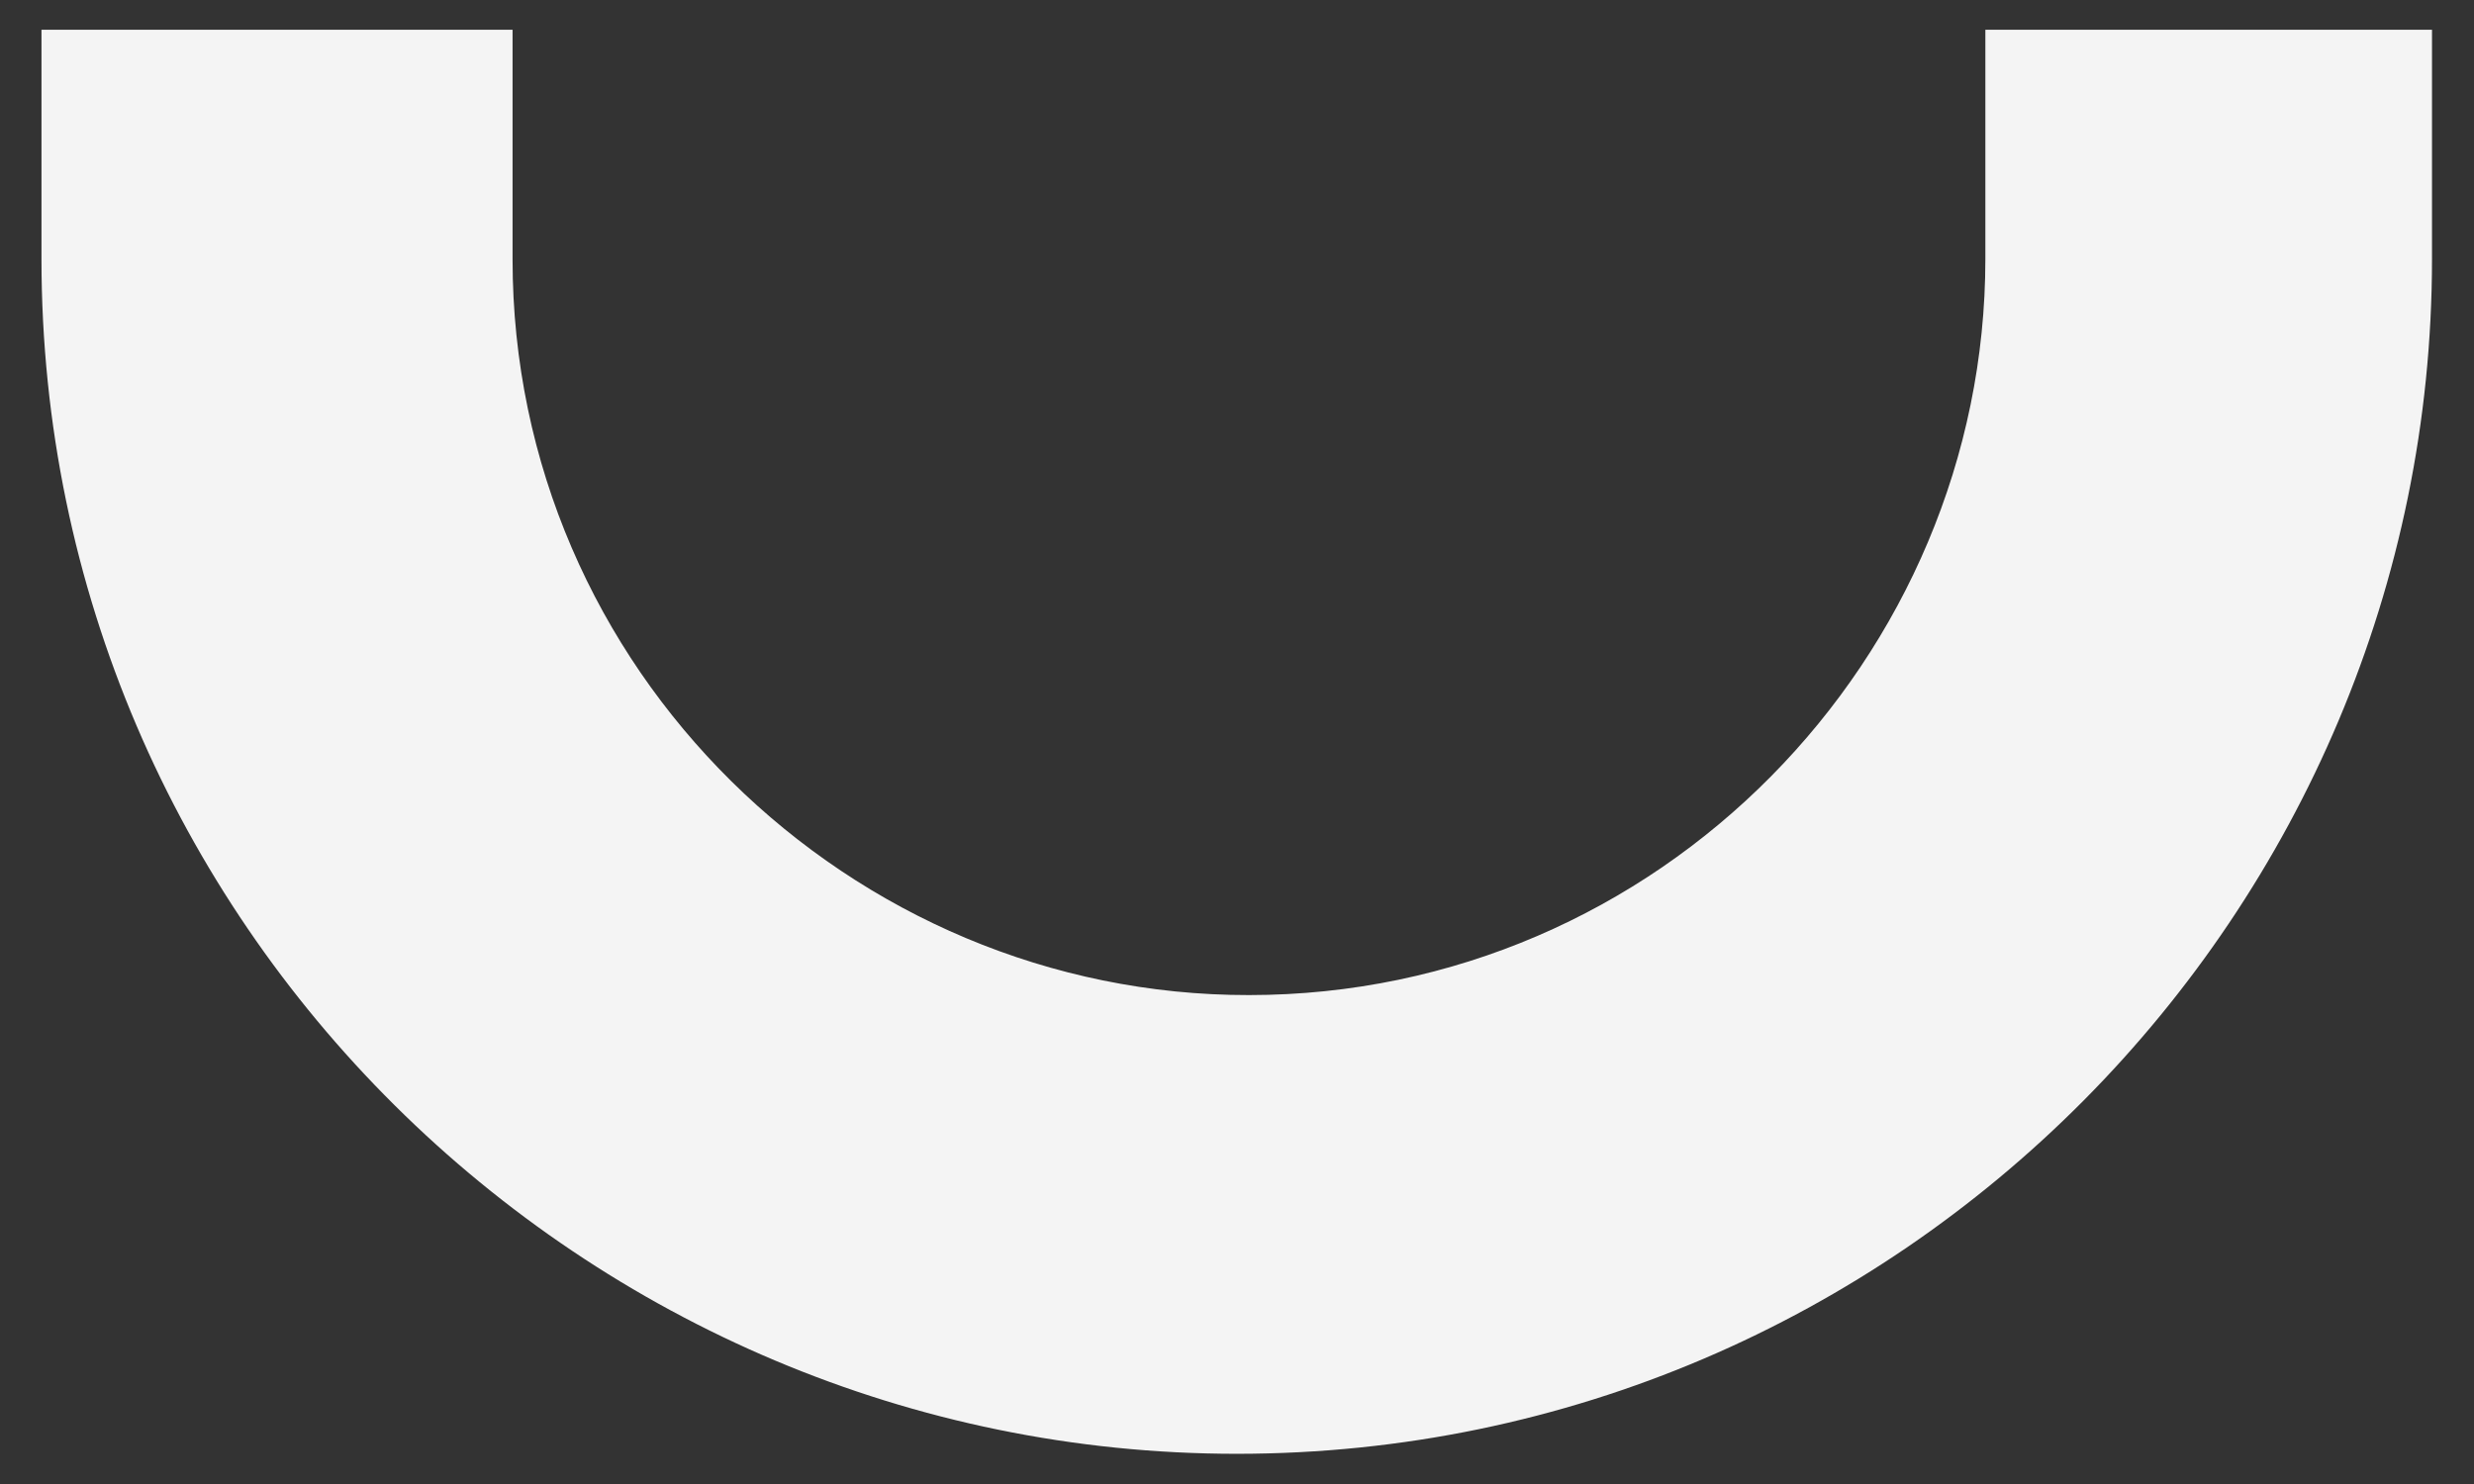 <?xml version="1.0" encoding="utf-8"?>
<!-- Generator: Adobe Illustrator 25.2.1, SVG Export Plug-In . SVG Version: 6.00 Build 0)  -->
<svg version="1.1" id="Capa_1" xmlns="http://www.w3.org/2000/svg" xmlns:xlink="http://www.w3.org/1999/xlink" x="0px" y="0px"
	 viewBox="0 0 465.3 279.2" style="enable-background:new 0 0 465.3 279.2;" xml:space="preserve">
<rect x="0" y="0" width="465.3" height="279.2" fill="#333333" stroke="none"/>
<style type="text/css">
	.st0{fill:#F4F4F4;}
</style>
<path class="st0" d="M373.4,5.6v43.1c0,74.9-61.3,138.5-138.5,138.5C160,187.3,96.4,126,96.4,48.8V5.6H7.8v43.1
	c0,124.9,102.2,224.8,224.8,224.8c124.9,0,224.8-102.2,224.8-224.8V5.6C457.4,5.6,373.4,5.6,373.4,5.6z"/>
</svg>
